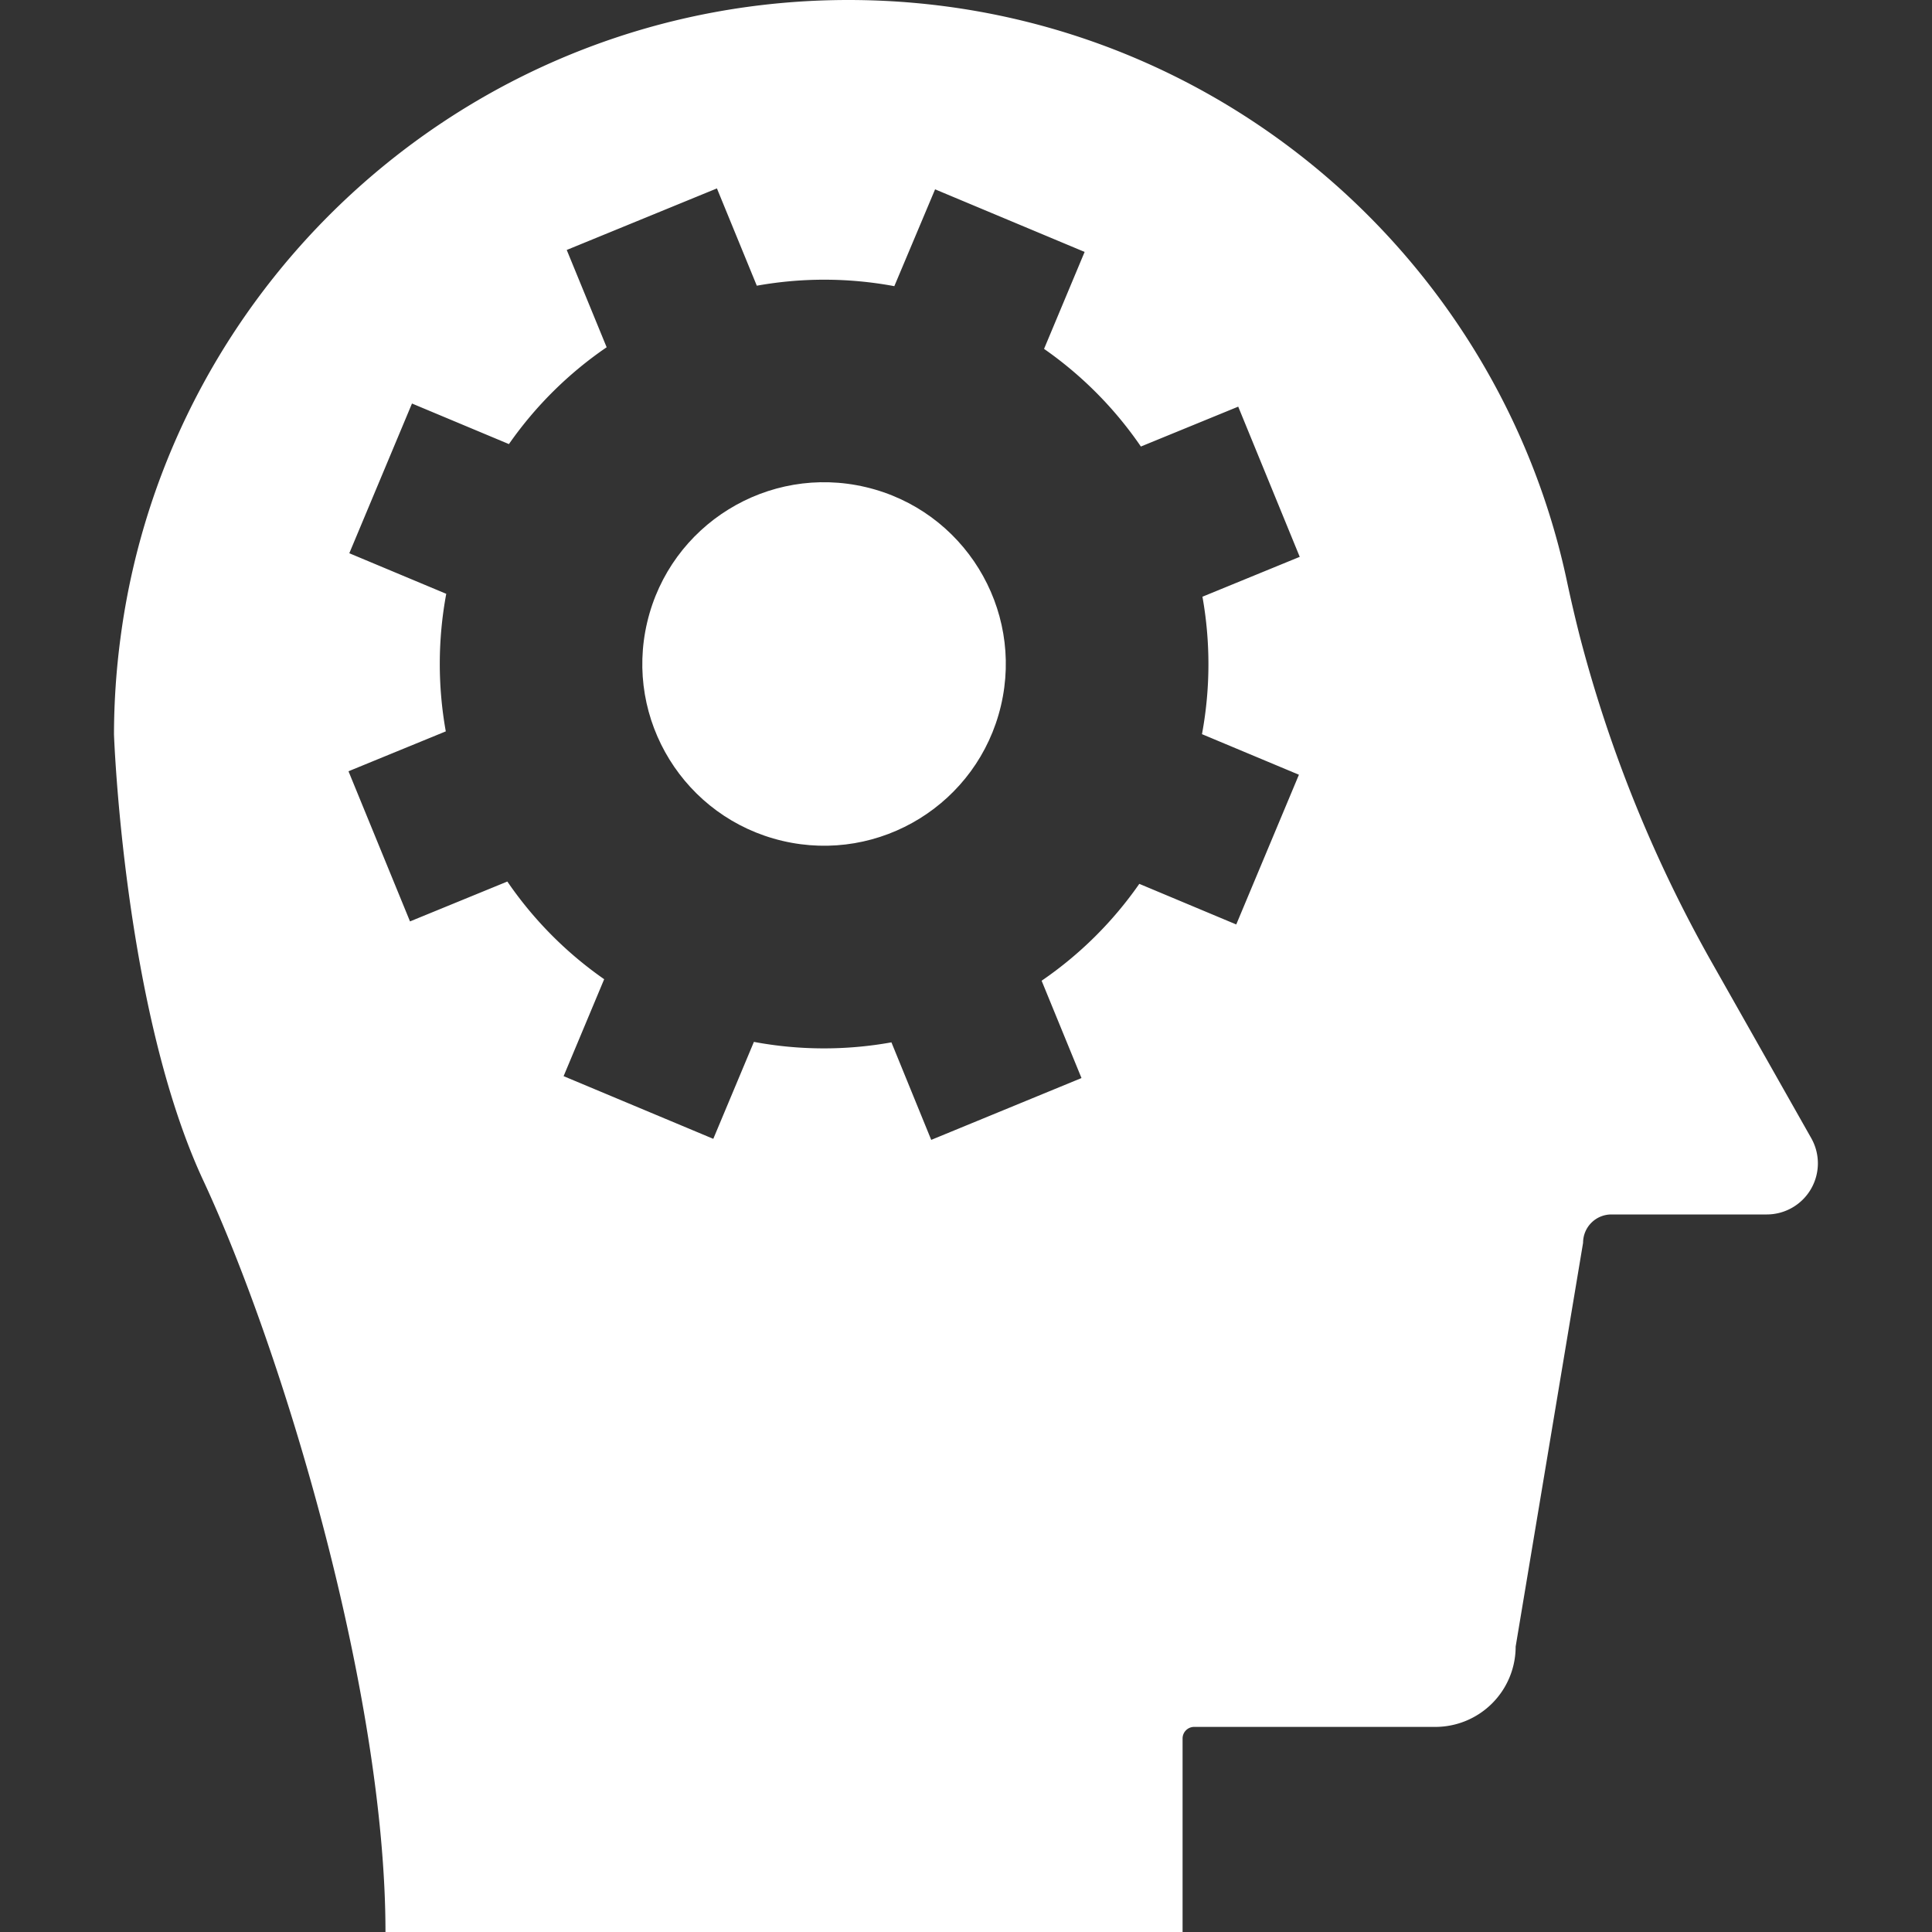 <svg id="Layer_1" data-name="Layer 1" xmlns="http://www.w3.org/2000/svg" viewBox="0 0 500 500"><rect x="0" y="0" width="500" height="500" fill="#333333" stroke="none"/><defs><style>.cls-1{fill:#fff;}</style></defs><path class="cls-1" d="M468.77,294.59,443.54,250a350.82,350.82,0,0,1-34.65-85.16q-1.78-7-3.28-14C387.52,64.67,311.1,0,219.59,0c-96.41,0-176,71.79-188.37,164.81a191.65,191.65,0,0,0-1.72,25.28S32,261.28,52.6,305.49,99.76,438.11,99.76,500H306.05V449.92a3,3,0,0,1,3-3h62.41a20.79,20.79,0,0,0,20.79-20.79l17.45-104.5a7.33,7.33,0,0,1,7.33-7.33h40.24A13.23,13.23,0,0,0,468.77,294.59ZM311.07,190l25.09,10.5-16.22,38.75-25.09-10.51a98.72,98.72,0,0,1-25.28,25.07L279.89,279,241,295,230.7,269.76a98.57,98.57,0,0,1-35.59-.12L184.6,294.73l-38.74-16.22,10.5-25.09a98.84,98.84,0,0,1-25.06-25.28l-25.19,10.32L90.19,199.6l25.18-10.32a99.07,99.07,0,0,1,.12-35.6L90.4,143.18l16.22-38.75,25.09,10.5A98.84,98.84,0,0,1,157,89.87L146.67,64.69l38.87-15.93,10.32,25.18a99,99,0,0,1,35.59.12L242,49,280.7,65.2,270.2,90.29a99,99,0,0,1,25.06,25.27l25.19-10.32,15.92,38.87-25.18,10.32A99.07,99.07,0,0,1,311.07,190Z"/><circle class="cls-1" cx="213.28" cy="171.85" r="47.03" transform="translate(-2.98 339.94) rotate(-76.72)"/></svg>